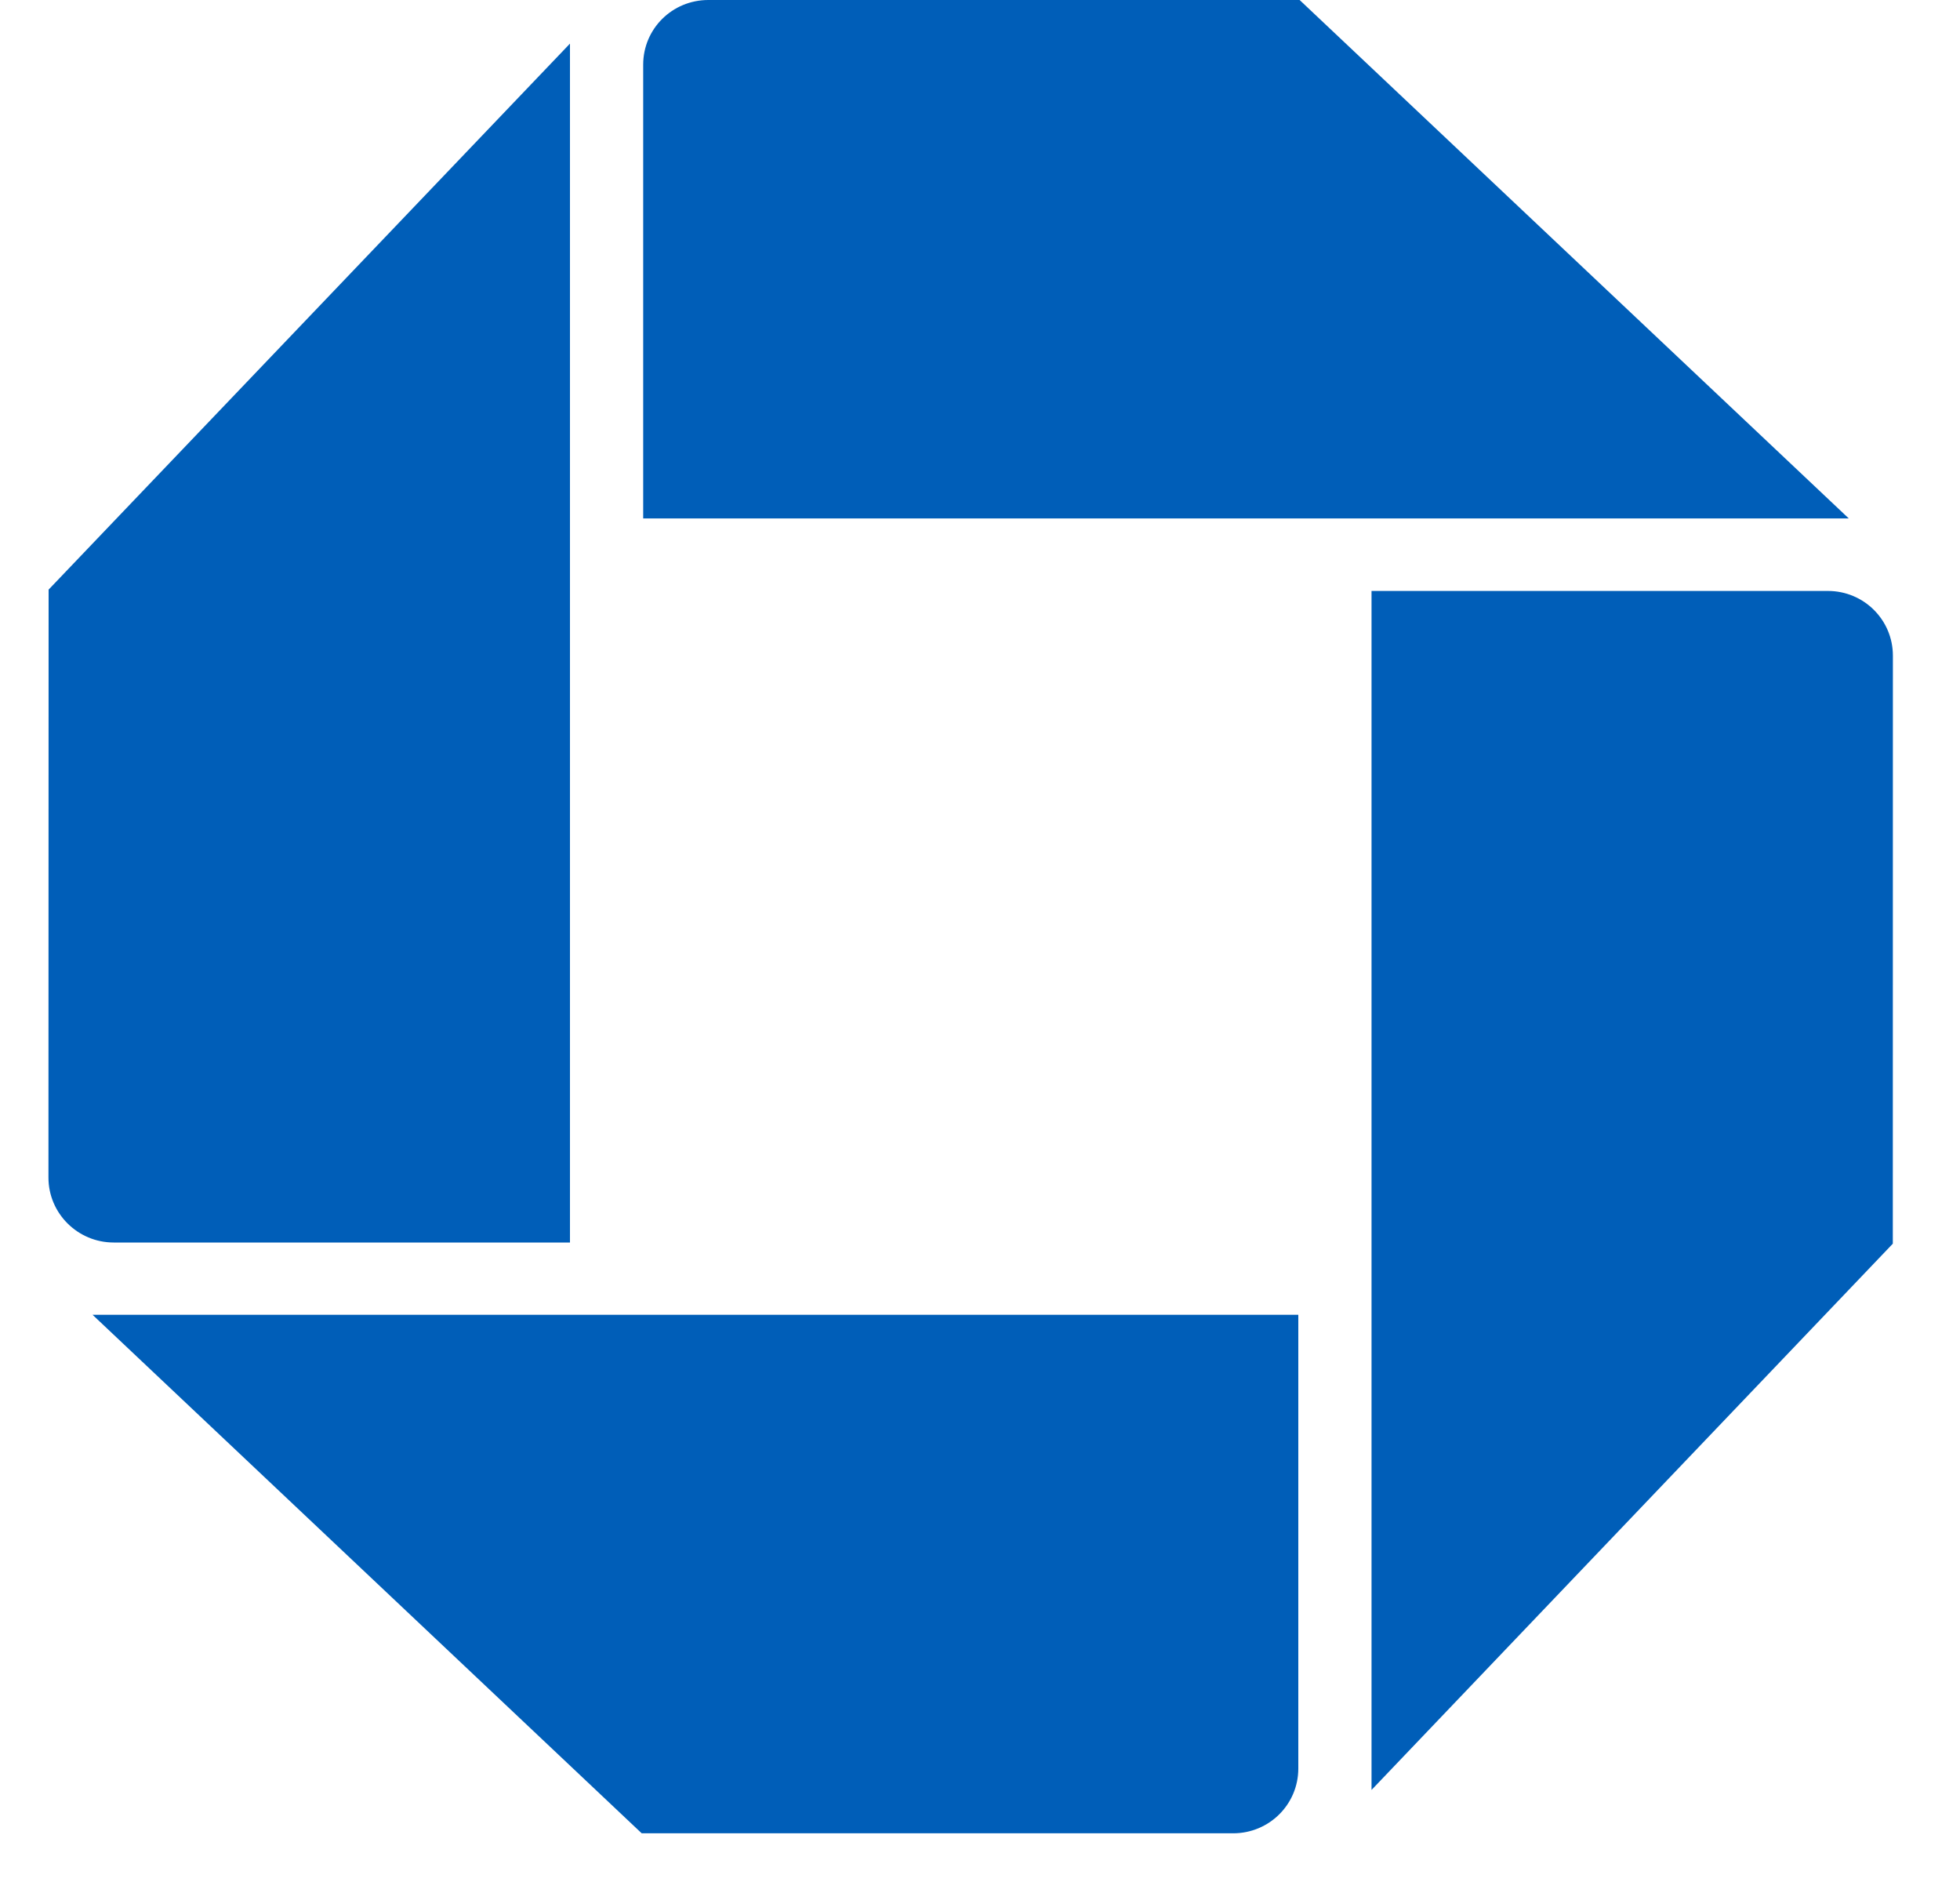 <svg width="25" height="24" viewBox="0 0 25 24" fill="none" xmlns="http://www.w3.org/2000/svg">
<path fill-rule="evenodd" clip-rule="evenodd" d="M9.035 0C8.574 0 8.204 0.368 8.204 0.824V6.611H23.581L16.577 0H9.035Z" fill="#005EB8"/>
<path fill-rule="evenodd" clip-rule="evenodd" d="M24.144 8.361C24.144 7.905 23.774 7.536 23.315 7.536H17.494V22.826L24.143 15.86L24.144 8.361Z" fill="#005EB8"/>
<path fill-rule="evenodd" clip-rule="evenodd" d="M15.729 23.379C16.188 23.379 16.56 23.011 16.56 22.553V16.767H1.181L8.185 23.379H15.729Z" fill="#005EB8"/>
<path fill-rule="evenodd" clip-rule="evenodd" d="M0.618 15.017C0.618 15.474 0.992 15.845 1.45 15.845H7.27V0.556L0.62 7.519L0.618 15.017Z" fill="#005EB8"/>
</svg>

